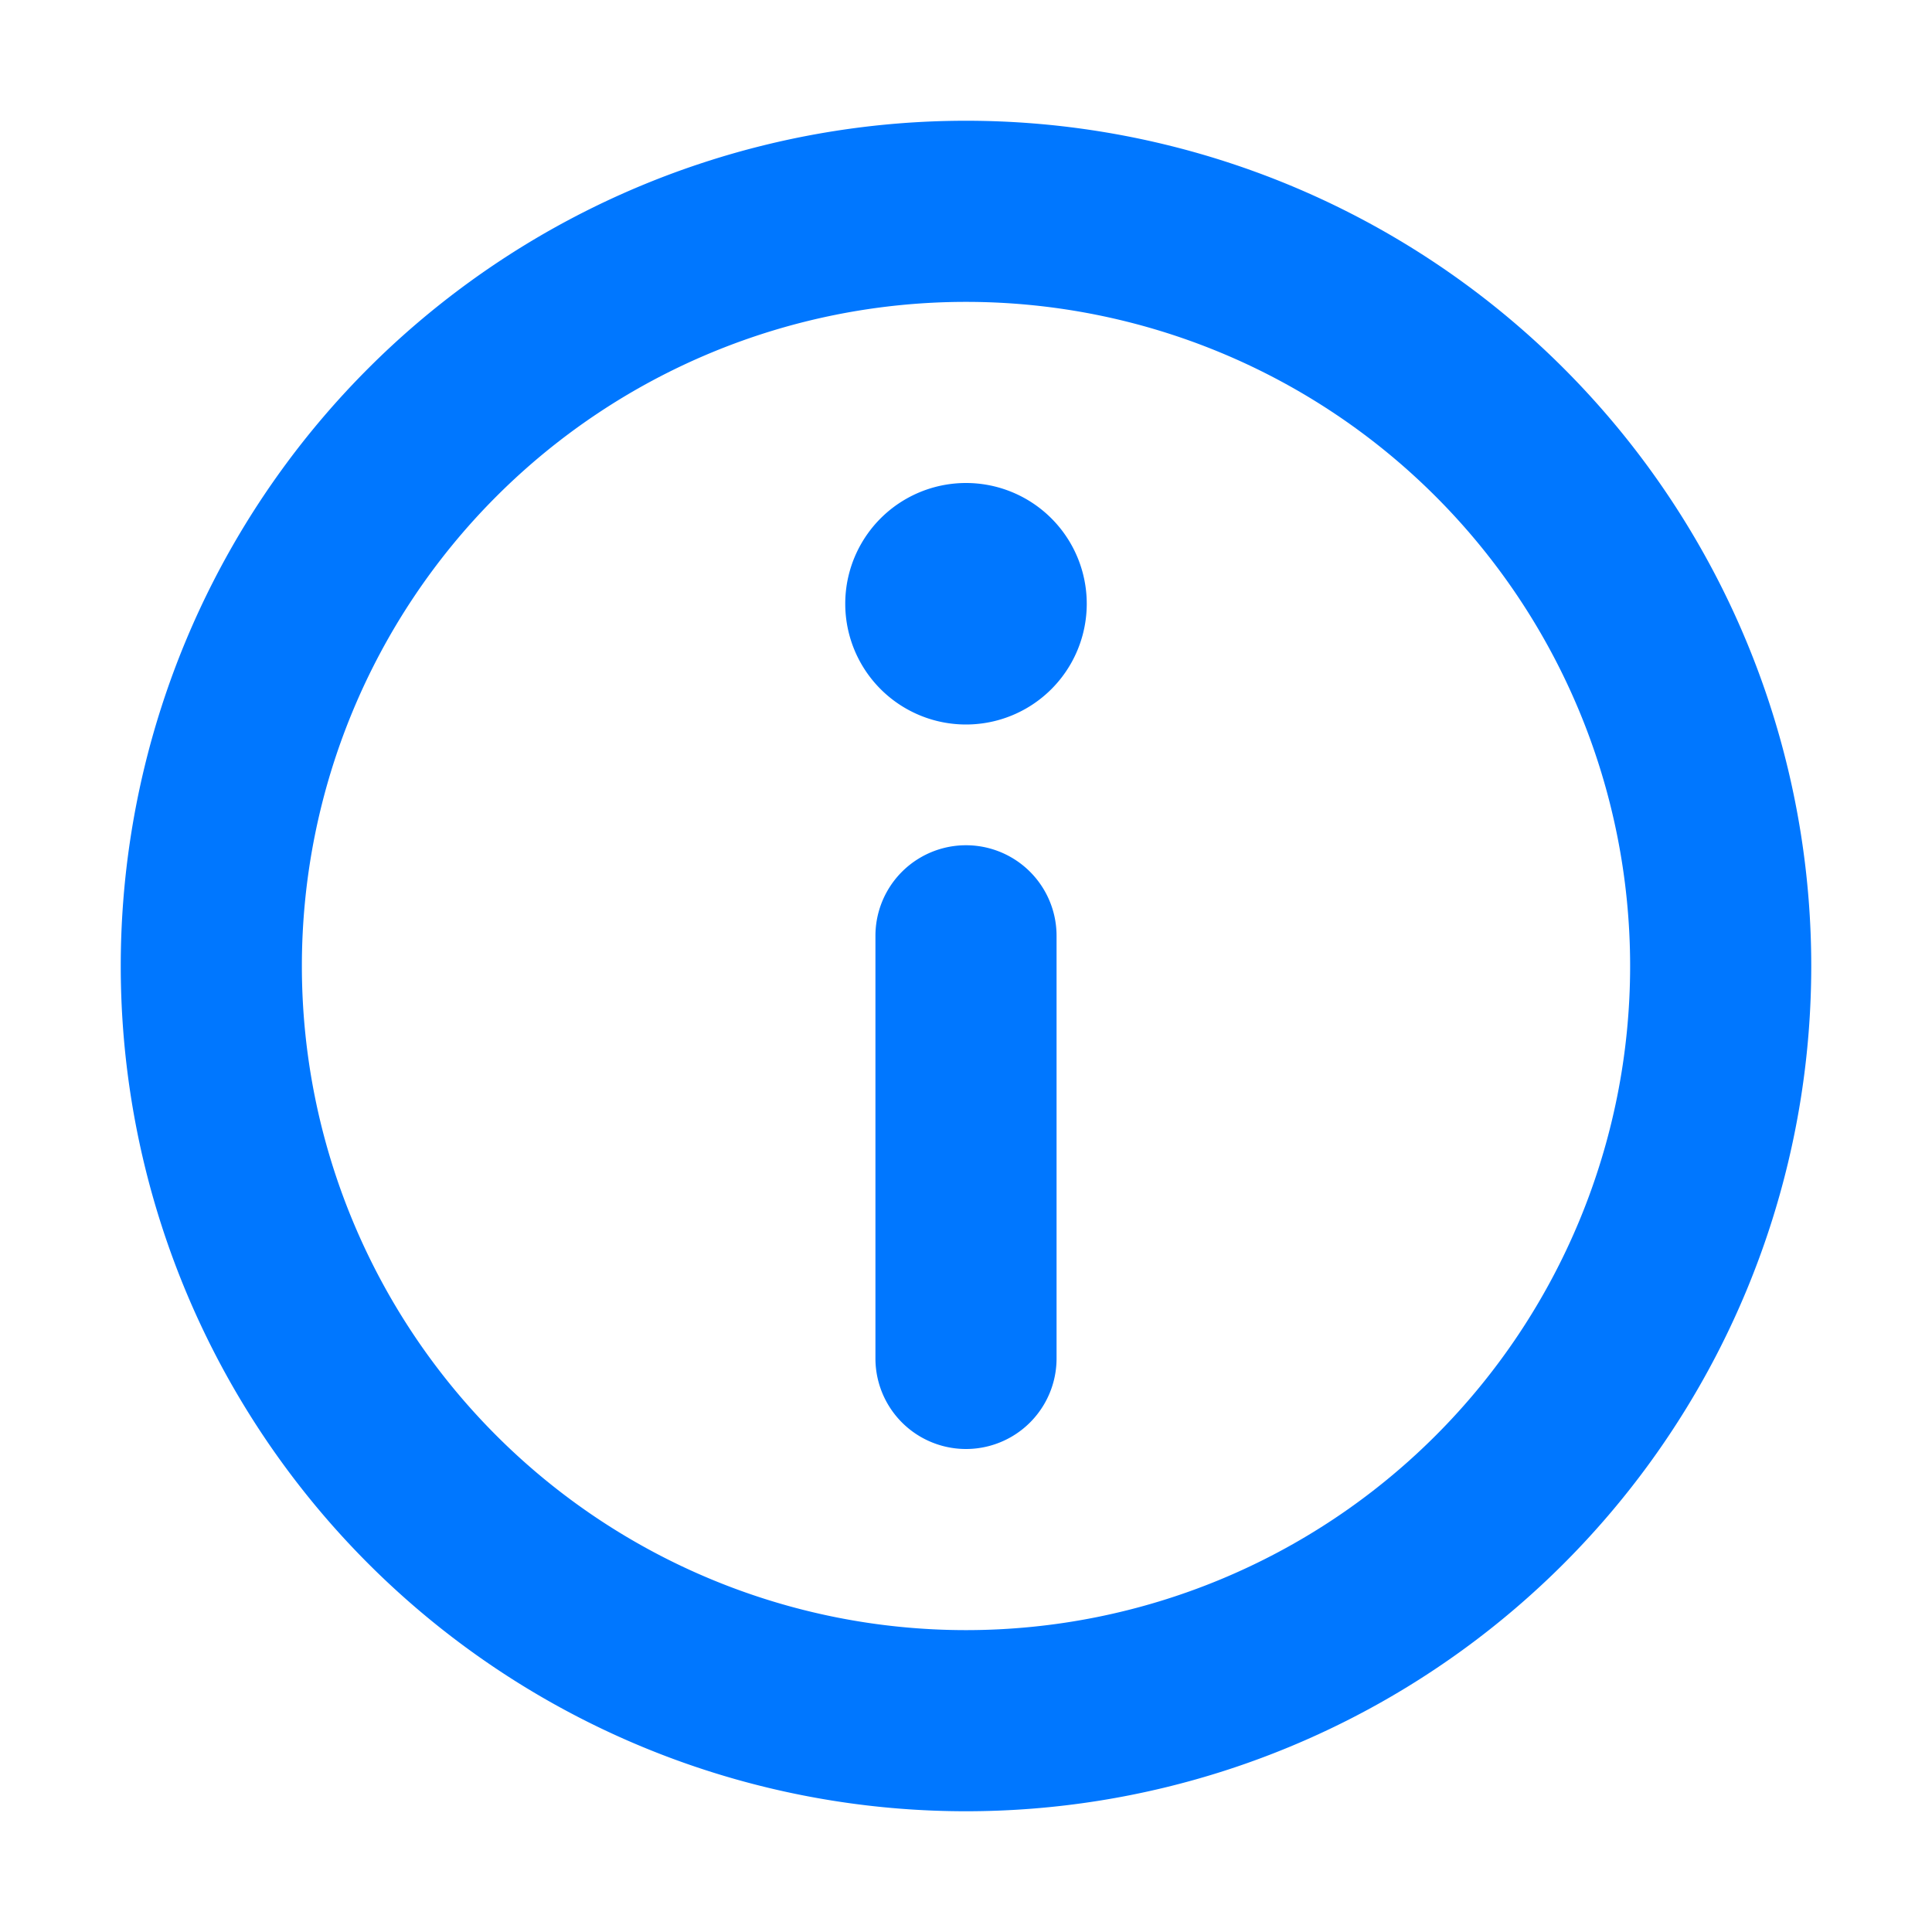 <svg xmlns="http://www.w3.org/2000/svg" width="16" height="16" fill="none"><path fill="#07F" fill-rule="evenodd" d="M8 13.5a5.5 5.5 0 1 0 0-11 5.5 5.5 0 0 0 0 11ZM8 15A7 7 0 1 0 8 1a7 7 0 0 0 0 14Zm0-9a1 1 0 1 0 0-2 1 1 0 0 0 0 2Zm.75 1.75a.75.75 0 0 0-1.5 0v3.5a.75.75 0 0 0 1.5 0v-3.5Z" clip-rule="evenodd"/></svg>